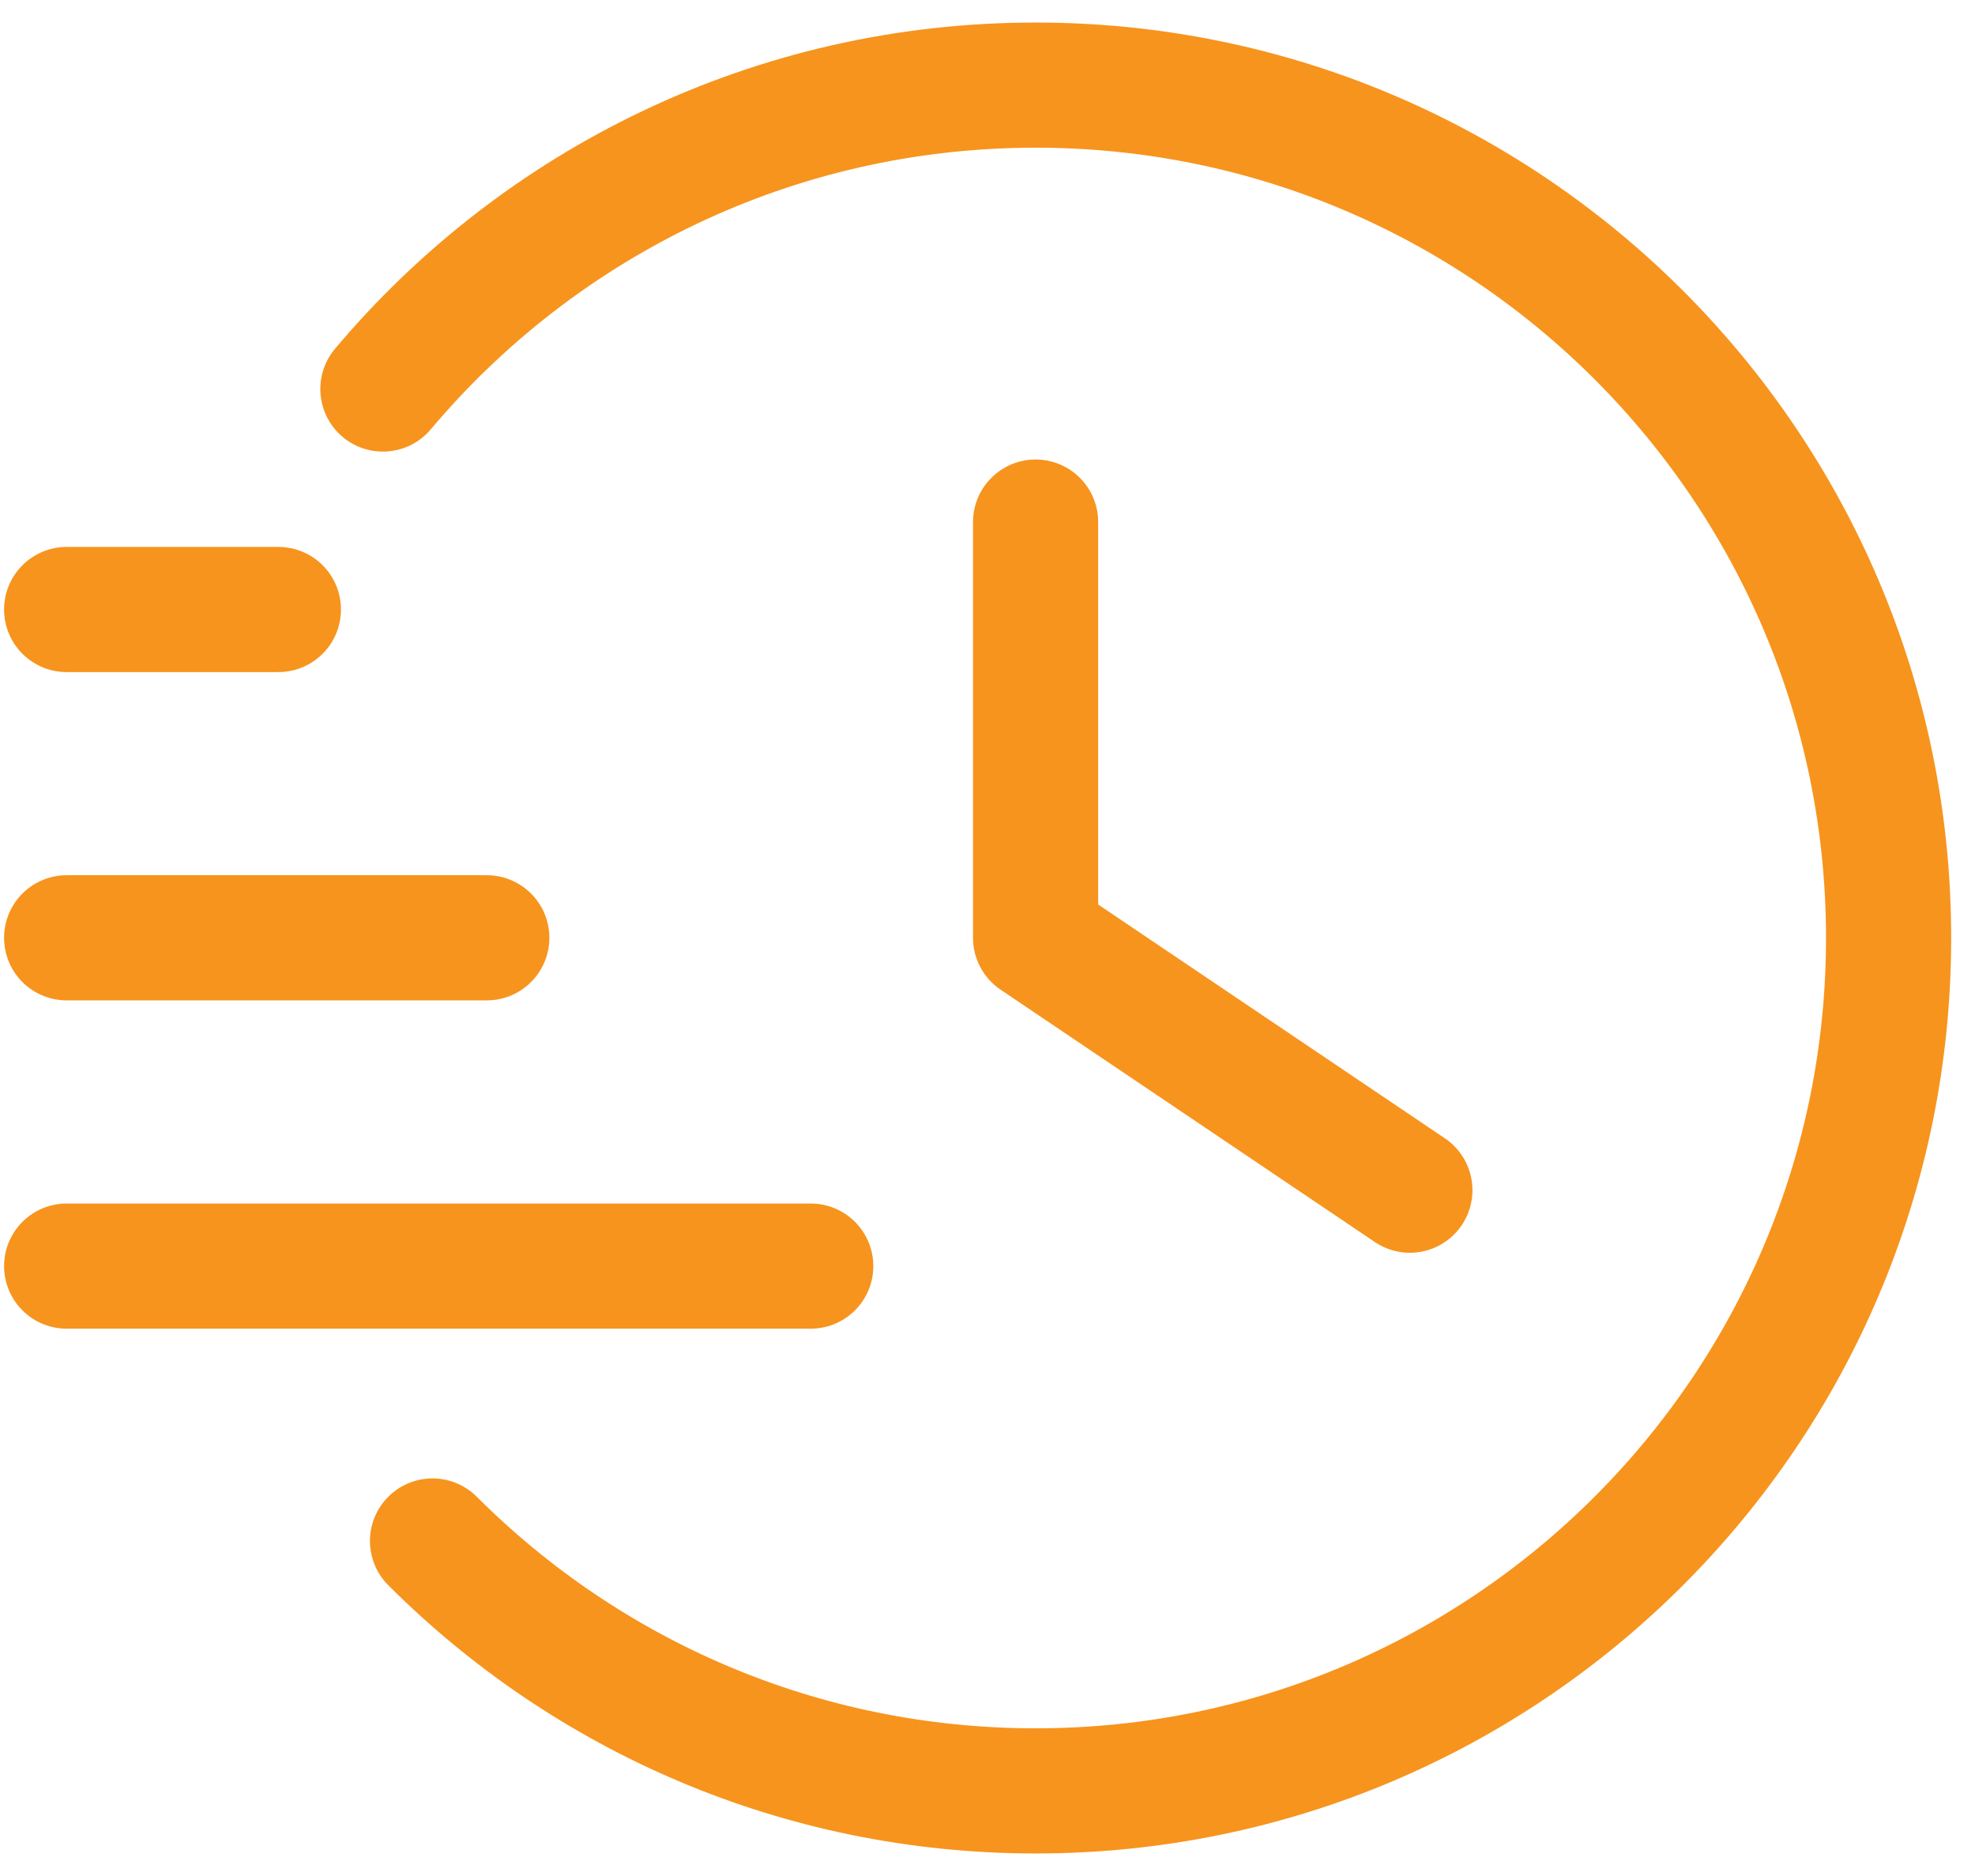 <svg xmlns="http://www.w3.org/2000/svg" width="40" height="38" viewBox="0 0 40 38" fill="none"><path d="M7.755 7.88C10.923 4.116 15.672 1.724 20.974 1.724C30.514 1.724 38.25 9.46 38.25 19C38.25 28.54 30.514 36.276 20.974 36.276C16.205 36.276 11.887 34.341 8.76 31.214" stroke="#F7941D" stroke-width="2.535" stroke-linecap="round" stroke-linejoin="round"></path><path d="M20.974 10.575V18.996L28.554 24.108" stroke="#F7941D" stroke-width="2.535" stroke-linecap="round" stroke-linejoin="round"></path><path d="M1.35 12.346H5.638" stroke="#F7941D" stroke-width="2.535" stroke-linecap="round" stroke-linejoin="round"></path><path d="M1.35 18.996H9.859" stroke="#F7941D" stroke-width="2.535" stroke-linecap="round" stroke-linejoin="round"></path><path d="M1.35 25.646H16.42" stroke="#F7941D" stroke-width="2.535" stroke-linecap="round" stroke-linejoin="round"></path></svg>